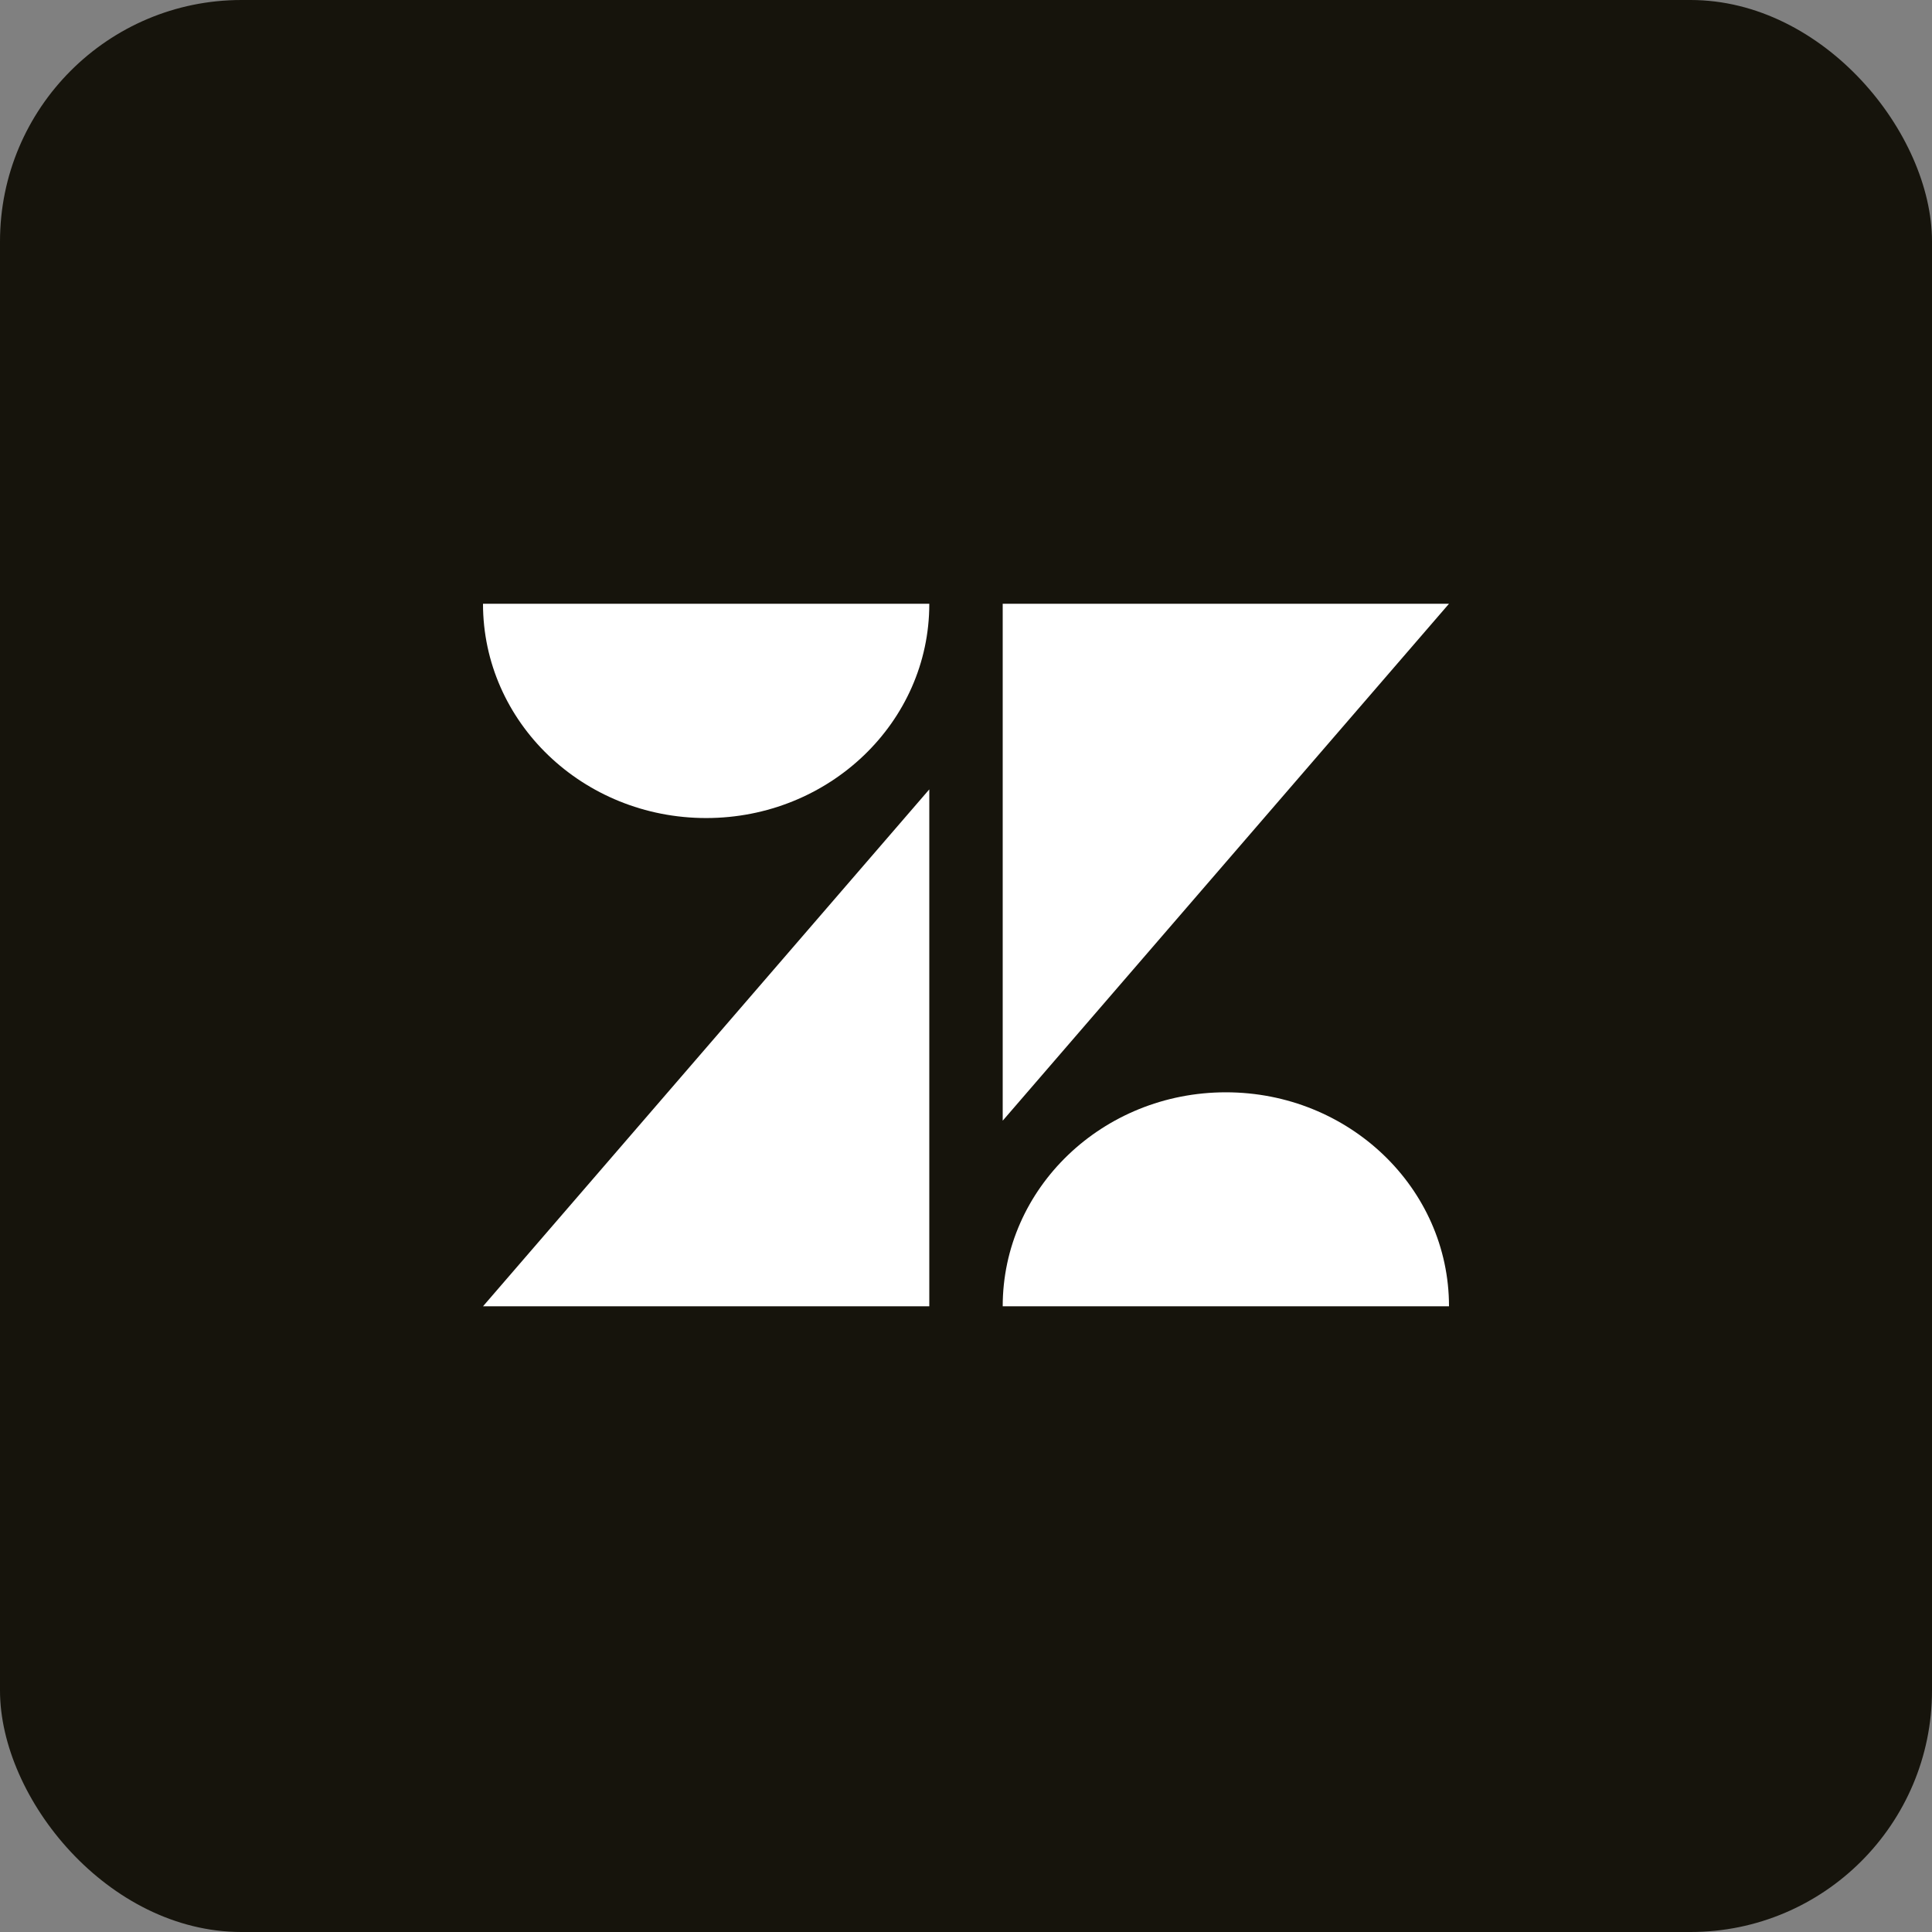 <svg xmlns="http://www.w3.org/2000/svg" width="48" height="48" viewBox="0 0 48 48" fill="none"><rect x="0" y="0" width="48" height="48" fill="#808080" stroke="none"/><rect width="48" height="48" rx="6" fill="#16140C"></rect><path d="M23.088 19.612V32.455H12L23.088 19.612ZM23.088 15.007C23.088 17.943 20.605 20.324 17.544 20.324C14.483 20.324 12 17.943 12 15H23.088V15.007ZM24.912 32.455C24.912 29.519 27.395 27.138 30.456 27.138C33.517 27.138 36 29.519 36 32.455H24.912ZM24.912 27.85V15H36L24.912 27.843V27.85Z" fill="white"></path></svg>